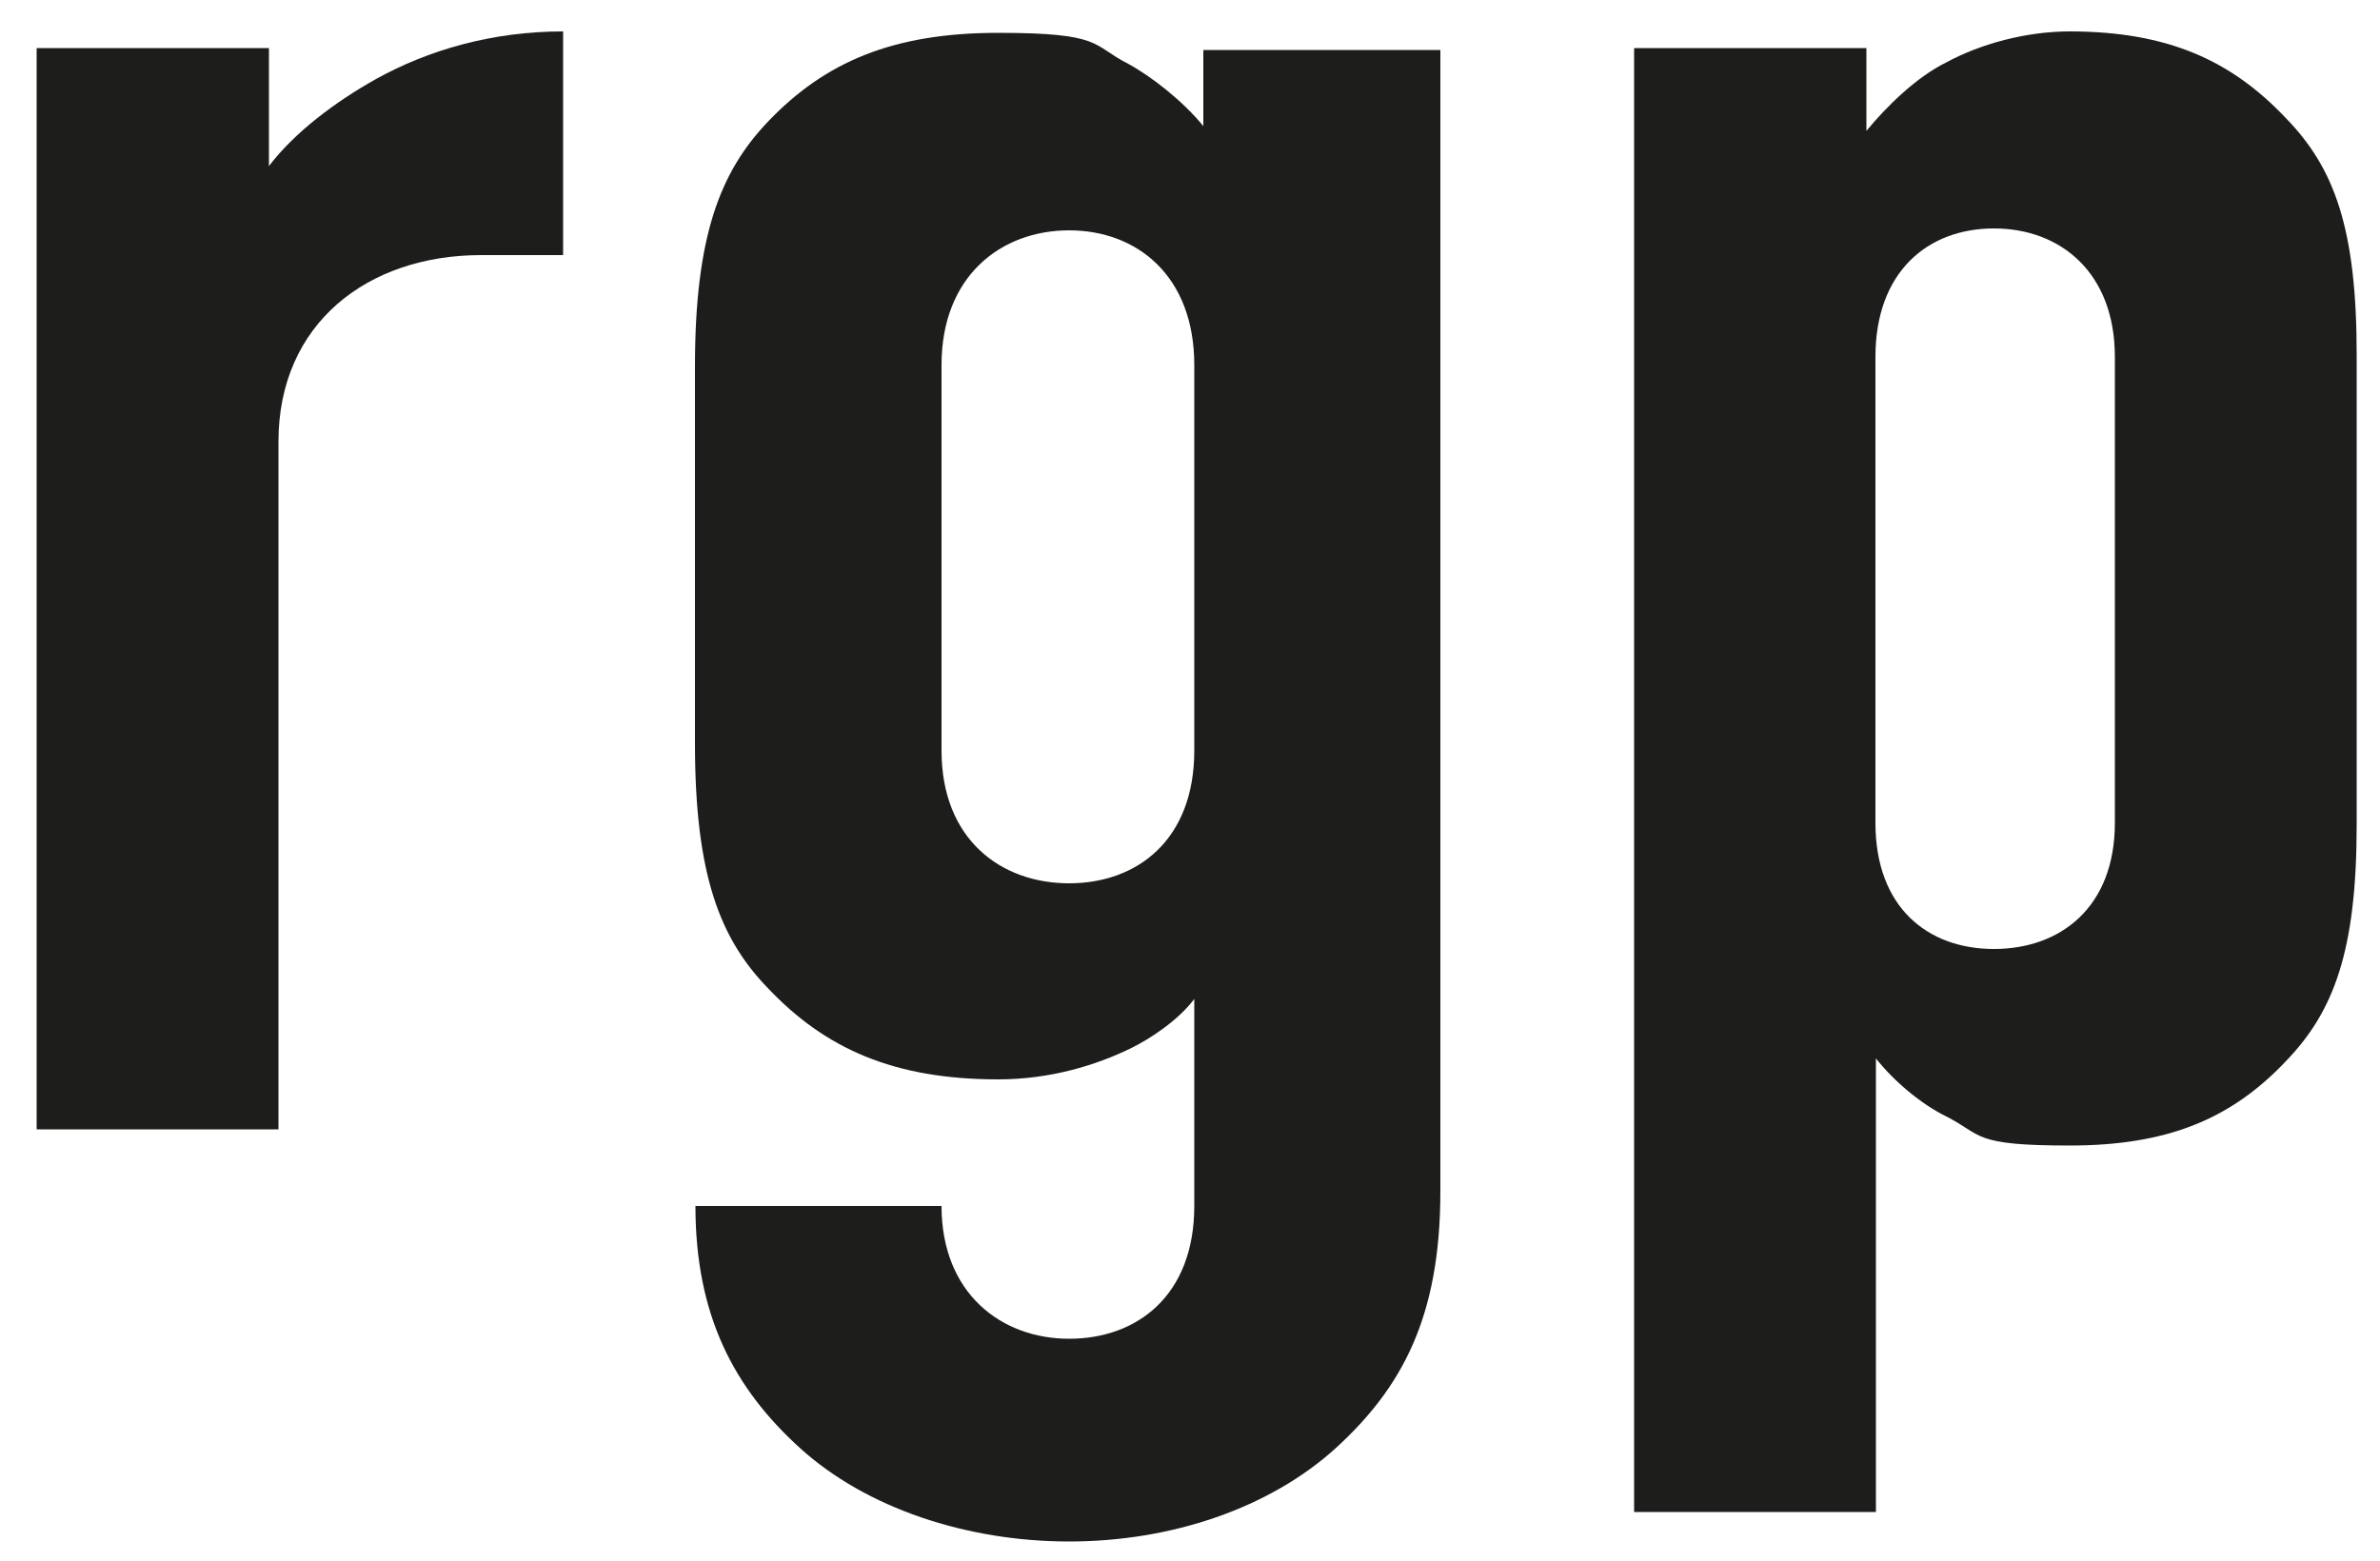 <?xml version="1.0" encoding="UTF-8"?>
<svg id="Ebene_2" xmlns="http://www.w3.org/2000/svg" version="1.1" viewBox="0 0 500 328">
  <!-- Generator: Adobe Illustrator 29.2.1, SVG Export Plug-In . SVG Version: 2.1.0 Build 116)  -->
  <path d="M101.1,53.6c-23.9,0-42.6,14.4-42.6,39.2v144.5H7.7V10.1h48.8v24.8c5.3-7,13.9-13.5,22.5-18.3,11-6.1,24.4-10,39.3-10v47h-17.2Z" fill="#1d1d1b"/>
  <path d="M280.6,304.3c-13.9,12.6-34.5,19.6-56,19.6s-42.6-7-56.5-19.6c-13.9-12.6-22-27.9-22-50.9h51.7c0,18.3,12.5,27.9,26.8,27.9s26.3-9.1,26.3-27.9v-43.5c-3.3,4.4-9.1,8.3-13.4,10.4-7.2,3.5-16.8,6.5-27.8,6.5-22,0-36.4-6.5-48.4-19.2-10.1-10.4-15.3-23.9-15.3-51.4v-79.2c0-27.4,5.3-40.9,15.3-51.4,12-12.6,26.3-18.7,48.4-18.7s19.6,2.6,27.3,6.5c4.8,2.6,11.5,7.8,15.8,13.1V10.5h49.8v239.8c0,26.5-8.1,41.3-22,54ZM250.9,76.7c0-18.7-12-28.3-26.3-28.3s-26.8,9.6-26.8,28.3v81c0,18.7,12.5,27.9,26.8,27.9s26.3-9.1,26.3-27.9v-81Z" fill="#1d1d1b"/>
  <path d="M480.3,222.9c-11.5,12.2-24.9,17.8-45.5,17.8s-18.2-2.2-25.9-6.1c-5.3-2.6-11-7.4-14.8-12.2v95.3h-50.8V10.1h48.8v17.4c4.3-5.2,10.5-11.3,16.8-14.4,7.2-3.9,16.8-6.5,25.9-6.5,20.6,0,34,6.1,45.5,18.3,10.1,10.4,14.8,23.1,14.8,49.6v98.8c0,26.5-4.8,39.2-14.8,49.6ZM444.3,75c0-17.8-11.5-27-25.4-27s-24.9,9.1-24.9,27v97.9c0,17.8,11,26.5,24.9,26.5s25.4-8.7,25.4-26.5v-97.9Z" fill="#1d1d1b"/>
</svg>